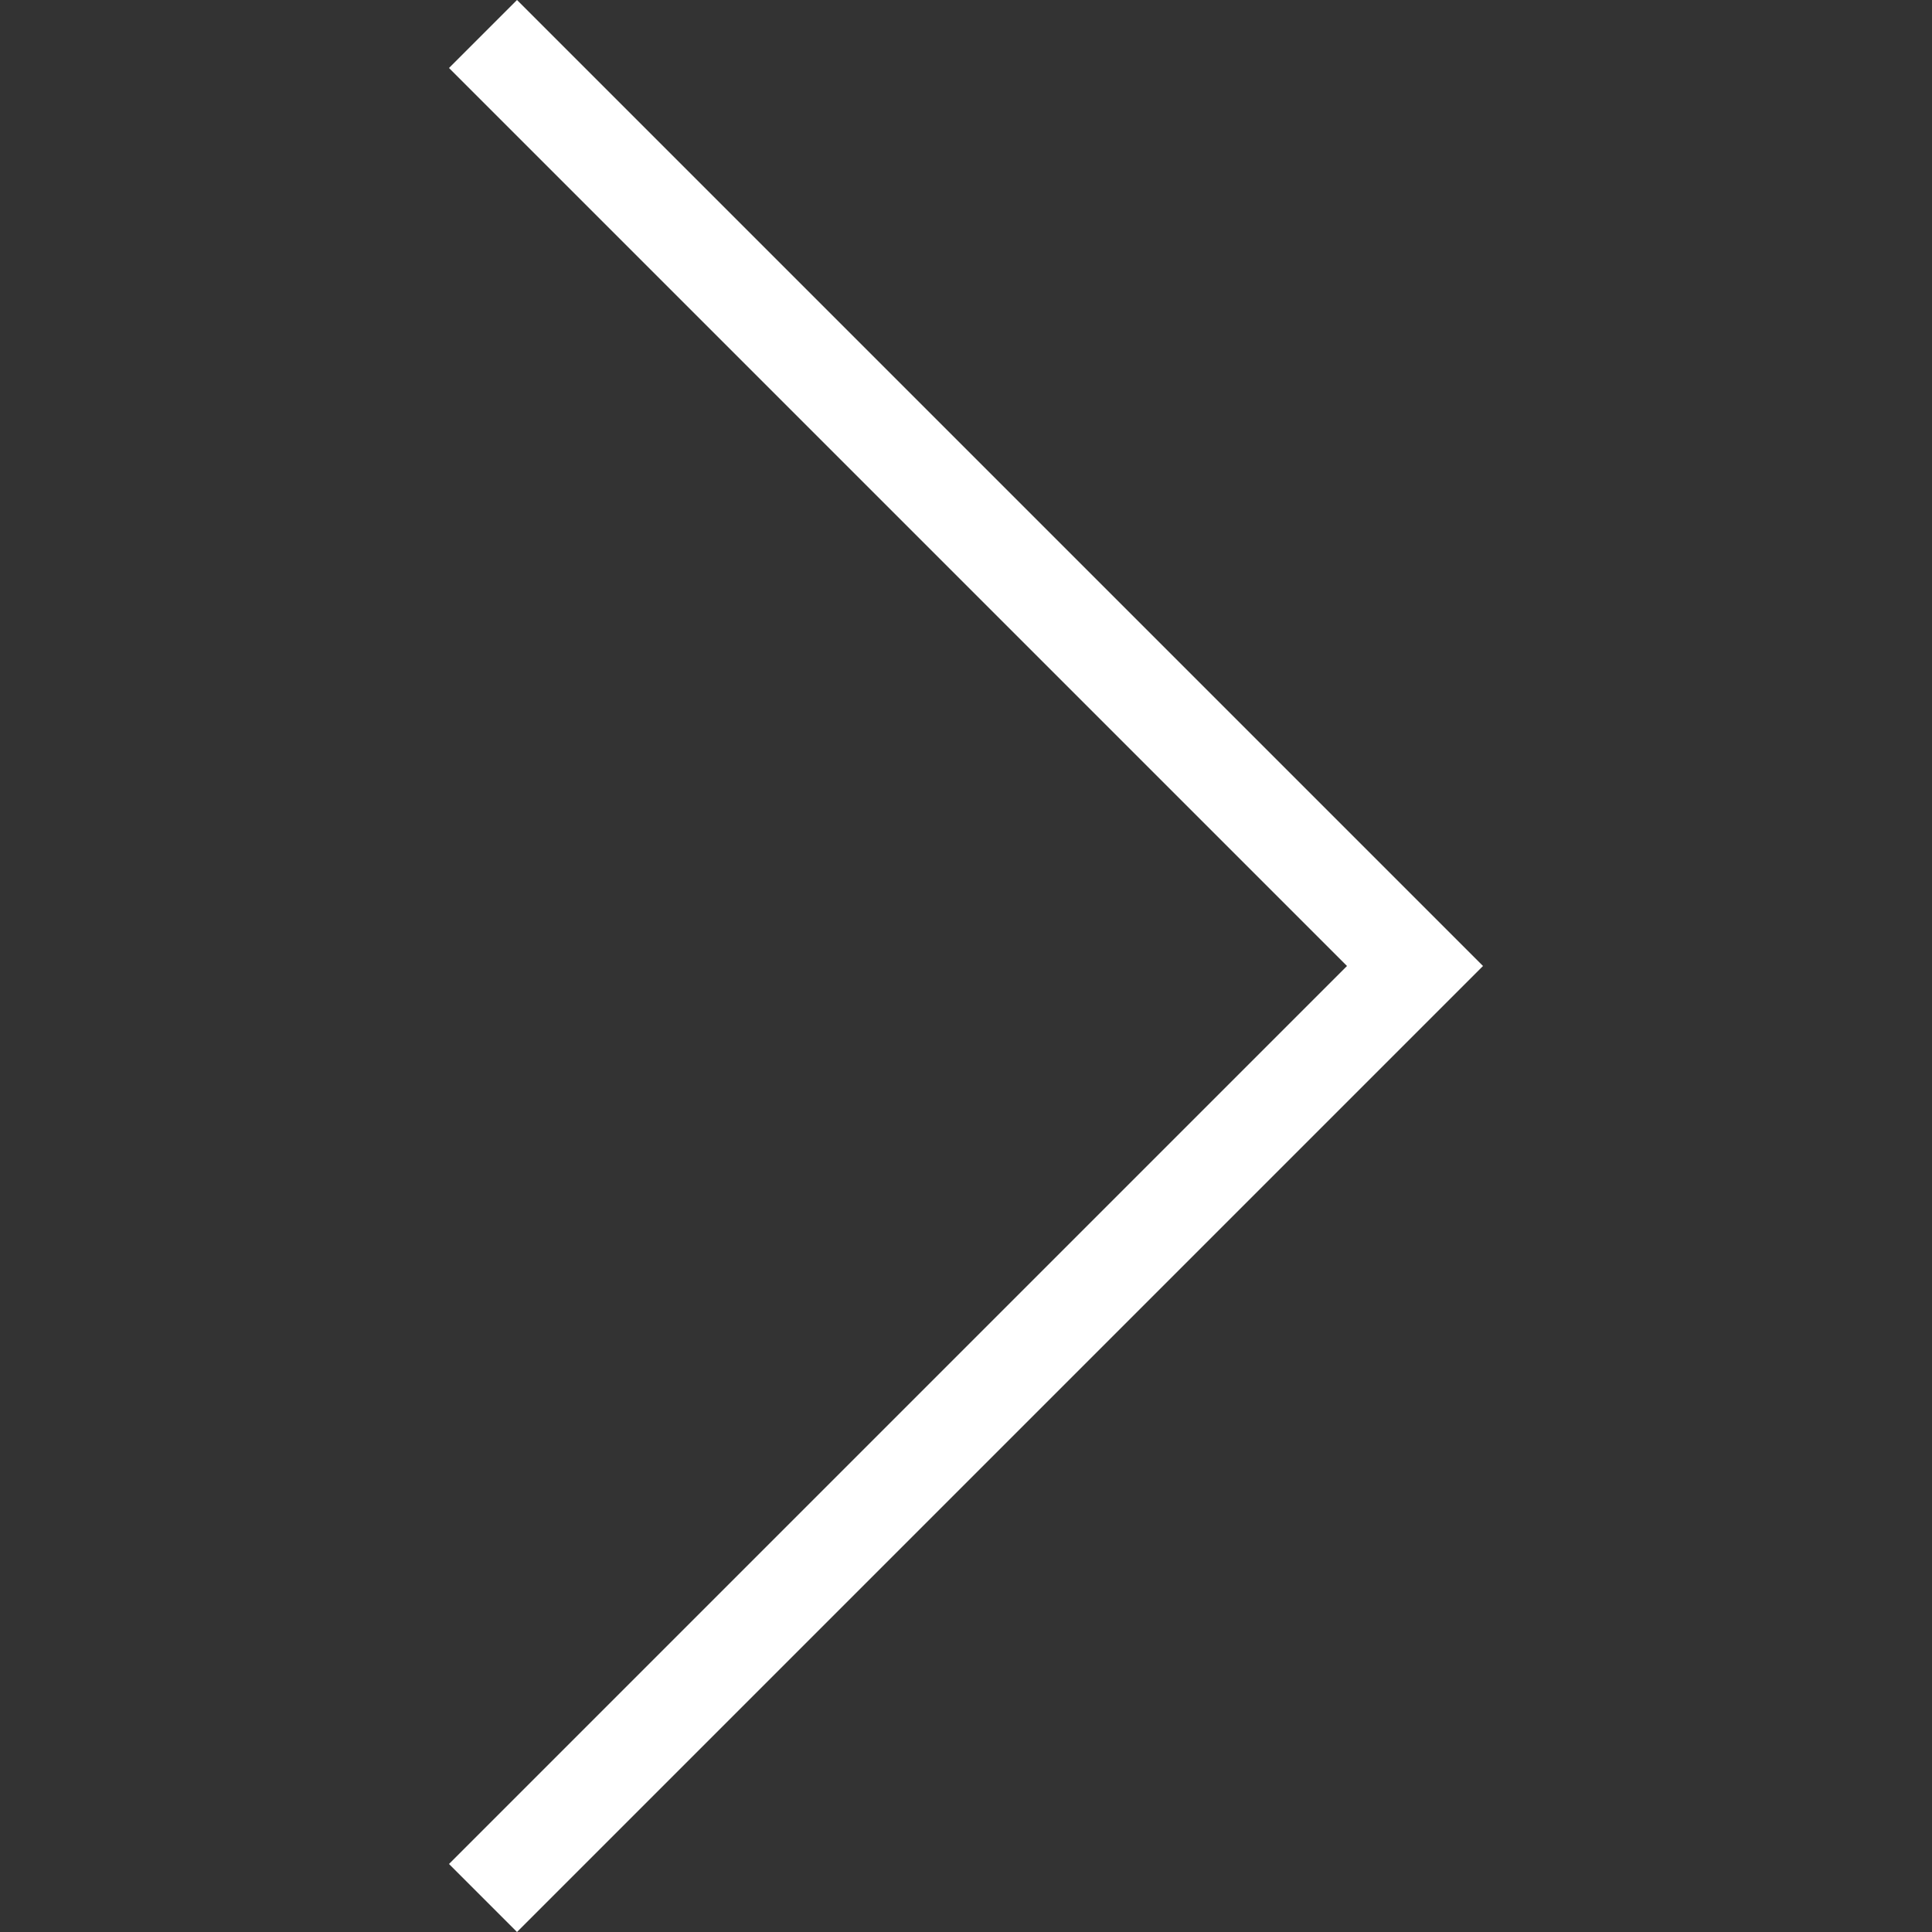<svg width="20" height="20" viewBox="0 0 20 20" fill="none" xmlns="http://www.w3.org/2000/svg">
<rect x="0" y="0" width="20" height="20" fill="#333333" stroke="none"/>
<path d="M15.352 10L5.352 -1.62744e-07L4.648 0.704L13.944 10L4.648 19.296L5.352 20L15.352 10Z" fill="white"/>
</svg>

